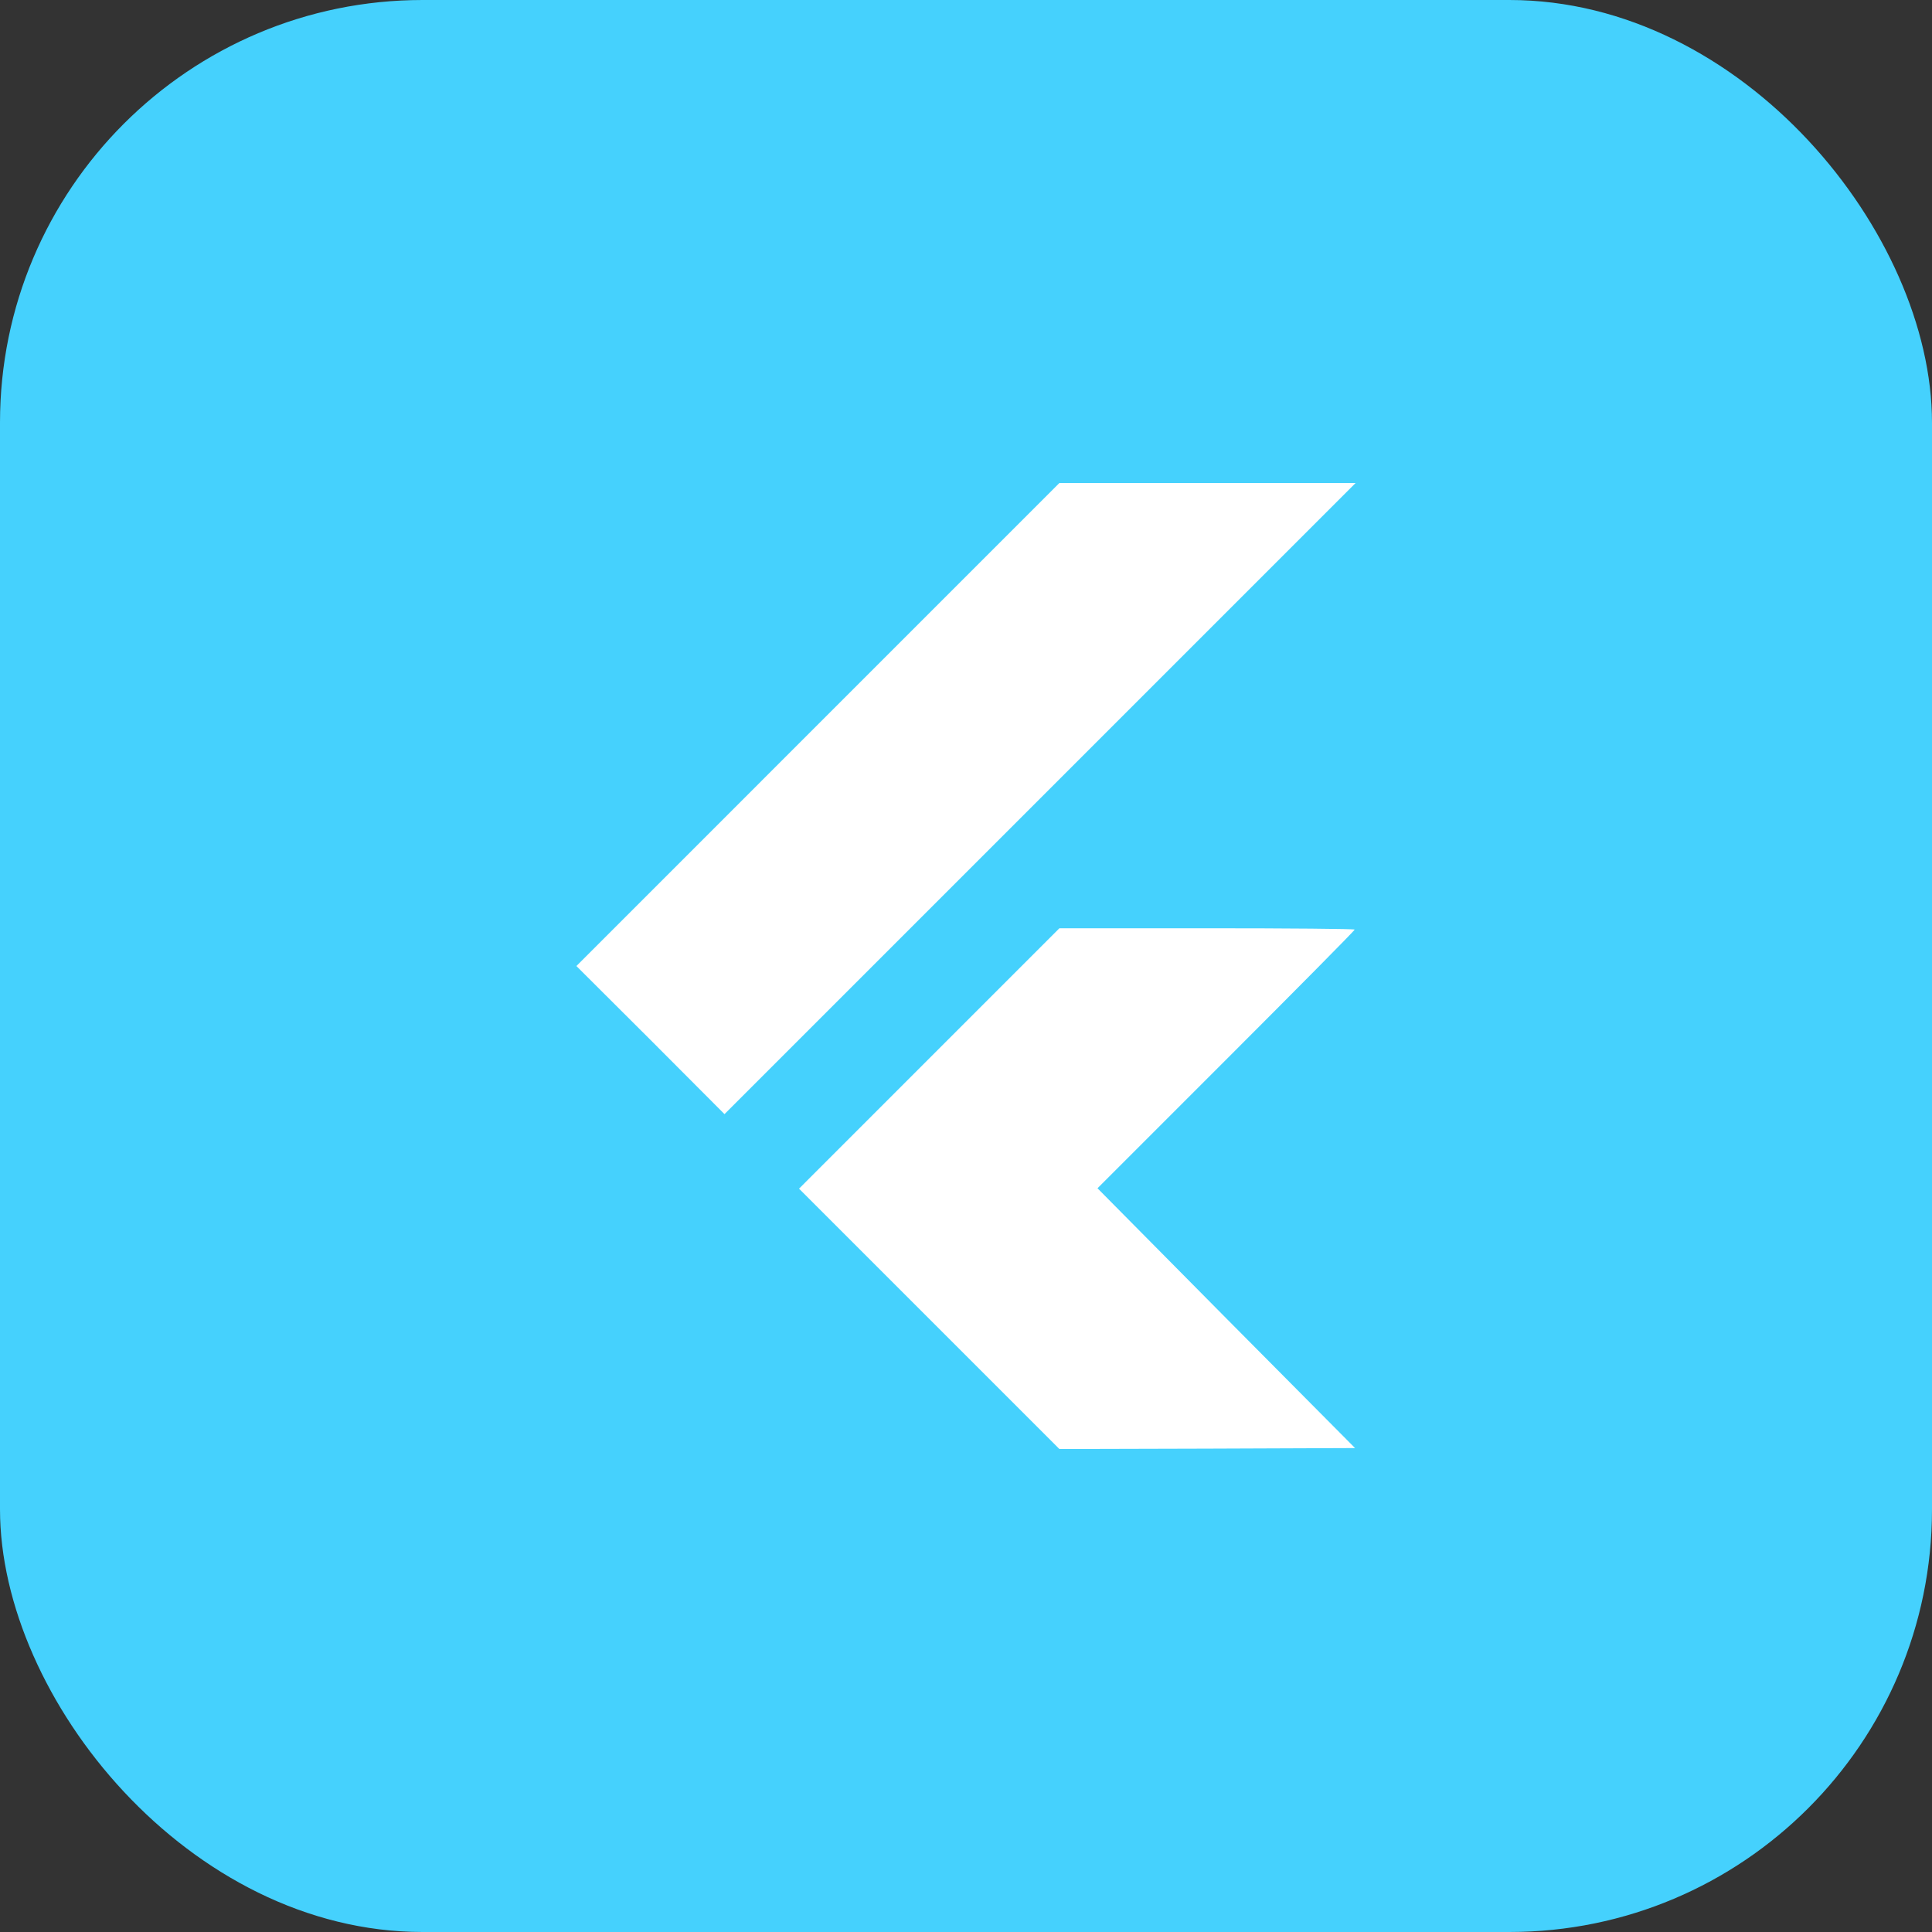 <svg width="64" height="64" viewBox="0 0 64 64" fill="none" xmlns="http://www.w3.org/2000/svg">
<rect x="0" y="0" width="64" height="64" fill="#333333" stroke="none"/>
<rect width="64" height="64" rx="14" fill="#45D1FD"/>
<g clip-path="url(#clip0_1767_1261)">
<path d="M27.094 24L19.094 32.001L21.55 34.45L24 36.907L34.456 26.451L44.906 16H40H35.094L27.094 24Z" fill="white"/>
<path d="M30.781 35.063L26.469 39.376L30.781 43.688L35.094 48.001L39.987 47.988L44.888 47.969L40.619 43.669L36.356 39.363L40.612 35.107C42.956 32.763 44.875 30.826 44.875 30.794C44.875 30.769 42.675 30.75 39.981 30.75H35.094L30.781 35.063Z" fill="white"/>
</g>
<defs>
<clipPath id="clip0_1767_1261">
<rect width="32" height="32" fill="white" transform="translate(16 16)"/>
</clipPath>
</defs>
</svg>
